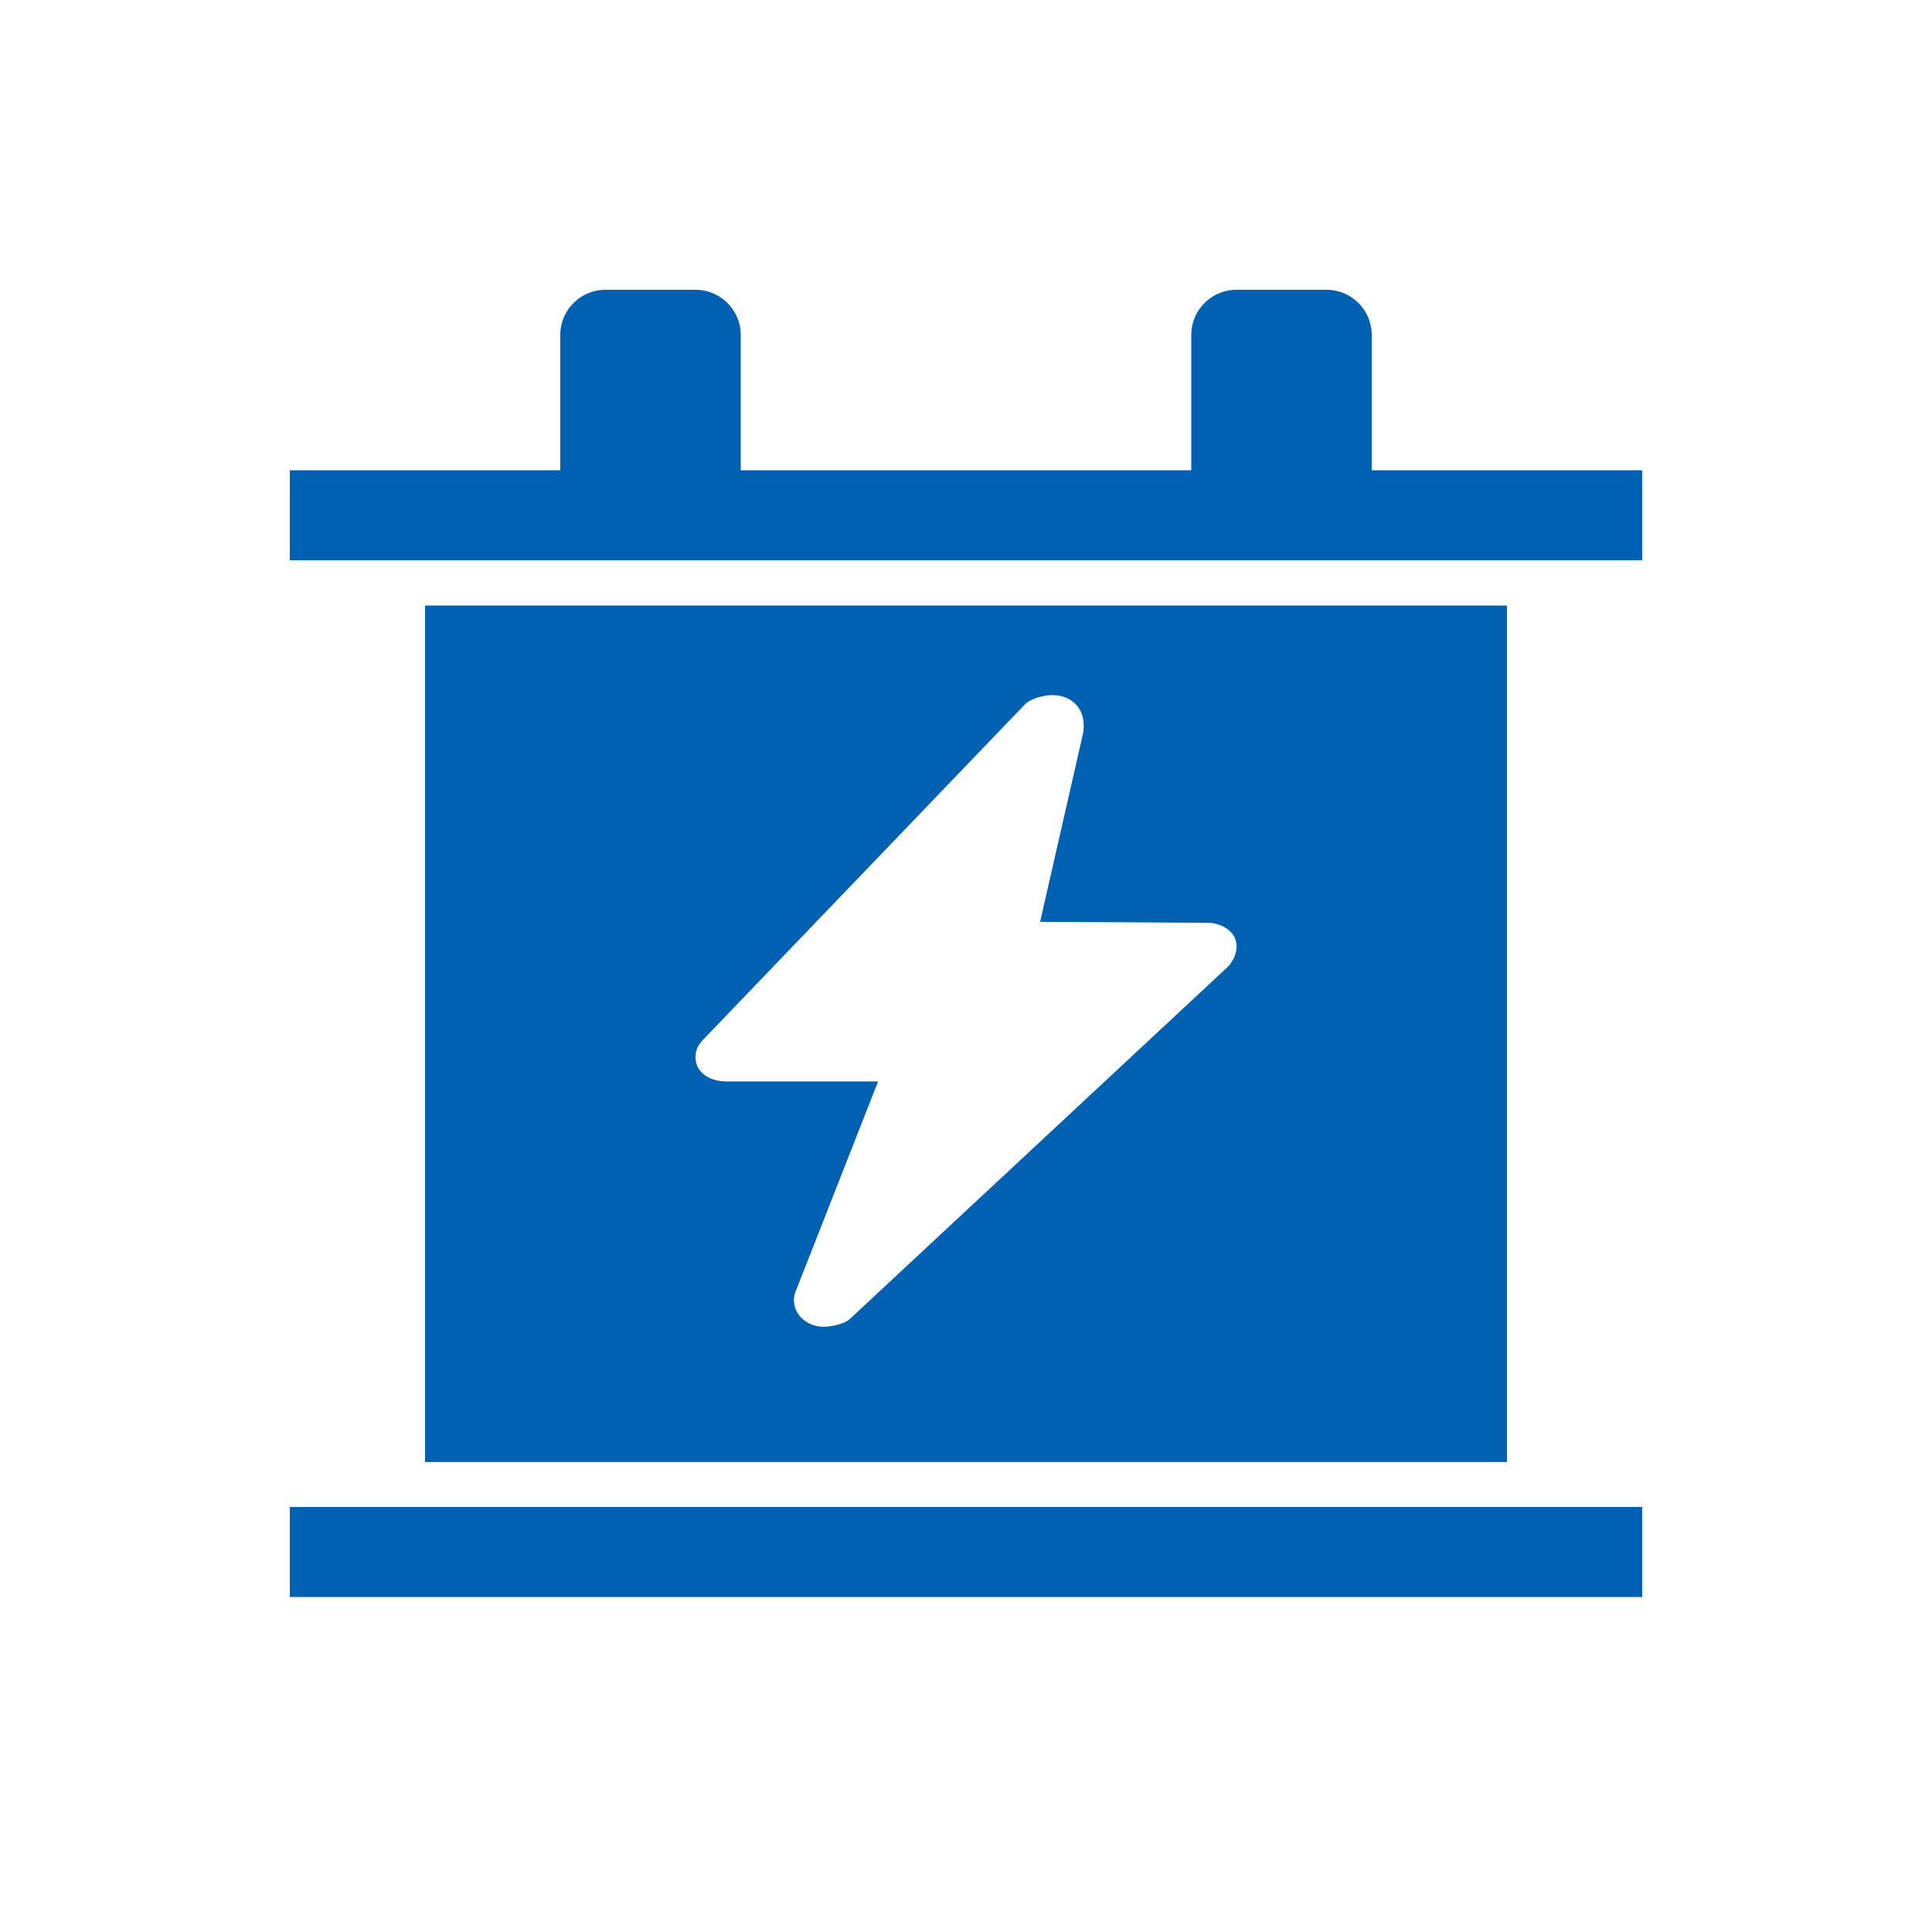 <?xml version="1.0" standalone="no"?><!DOCTYPE svg PUBLIC "-//W3C//DTD SVG 1.1//EN" "http://www.w3.org/Graphics/SVG/1.1/DTD/svg11.dtd"><svg class="icon" width="48px" height="48.00px" viewBox="0 0 1024 1024" version="1.1" xmlns="http://www.w3.org/2000/svg"><path d="M153.6 798.72h716.8v47.718H153.6V798.72zM727.04 249.242v-71.68A23.962 23.962 0 0 0 703.078 153.6H655.36a23.962 23.962 0 0 0-23.962 23.962v71.68H392.602v-71.68A23.962 23.962 0 0 0 368.64 153.6h-47.718a23.962 23.962 0 0 0-23.962 23.962v71.68H153.6V296.96h716.8v-47.718h-143.36z m-501.76 71.68v453.99h573.44V320.922H225.28z m426.803 190.054c-0.307 0.461-0.717 0.87-1.178 1.331L450.662 698.88a13.261 13.261 0 0 1-4.198 2.458 30.72 30.72 0 0 1-9.574 1.843 16.538 16.538 0 0 1-12.032-4.608 13.312 13.312 0 0 1-3.891-11.571 10.547 10.547 0 0 1 0.563-2.048l43.878-111.77H385.434c-9.472 0-13.619-4.301-15.206-6.912a12.186 12.186 0 0 1 1.28-13.875c0.307-0.307 0.41-0.614 0.717-0.87l170.752-177.92a10.547 10.547 0 0 1 3.123-2.304 26.88 26.88 0 0 1 11.622-2.867c4.864 0 9.216 1.587 12.186 4.608 3.584 3.584 5.018 8.448 4.301 14.746 0 0.307-0.154 0.563-0.154 0.87l-22.784 99.942 88.73 0.512h0.87c8.602 0.614 12.032 5.325 13.21 7.168 3.43 6.656-0.717 12.954-2.048 14.643z" fill="#0061b2" /></svg>